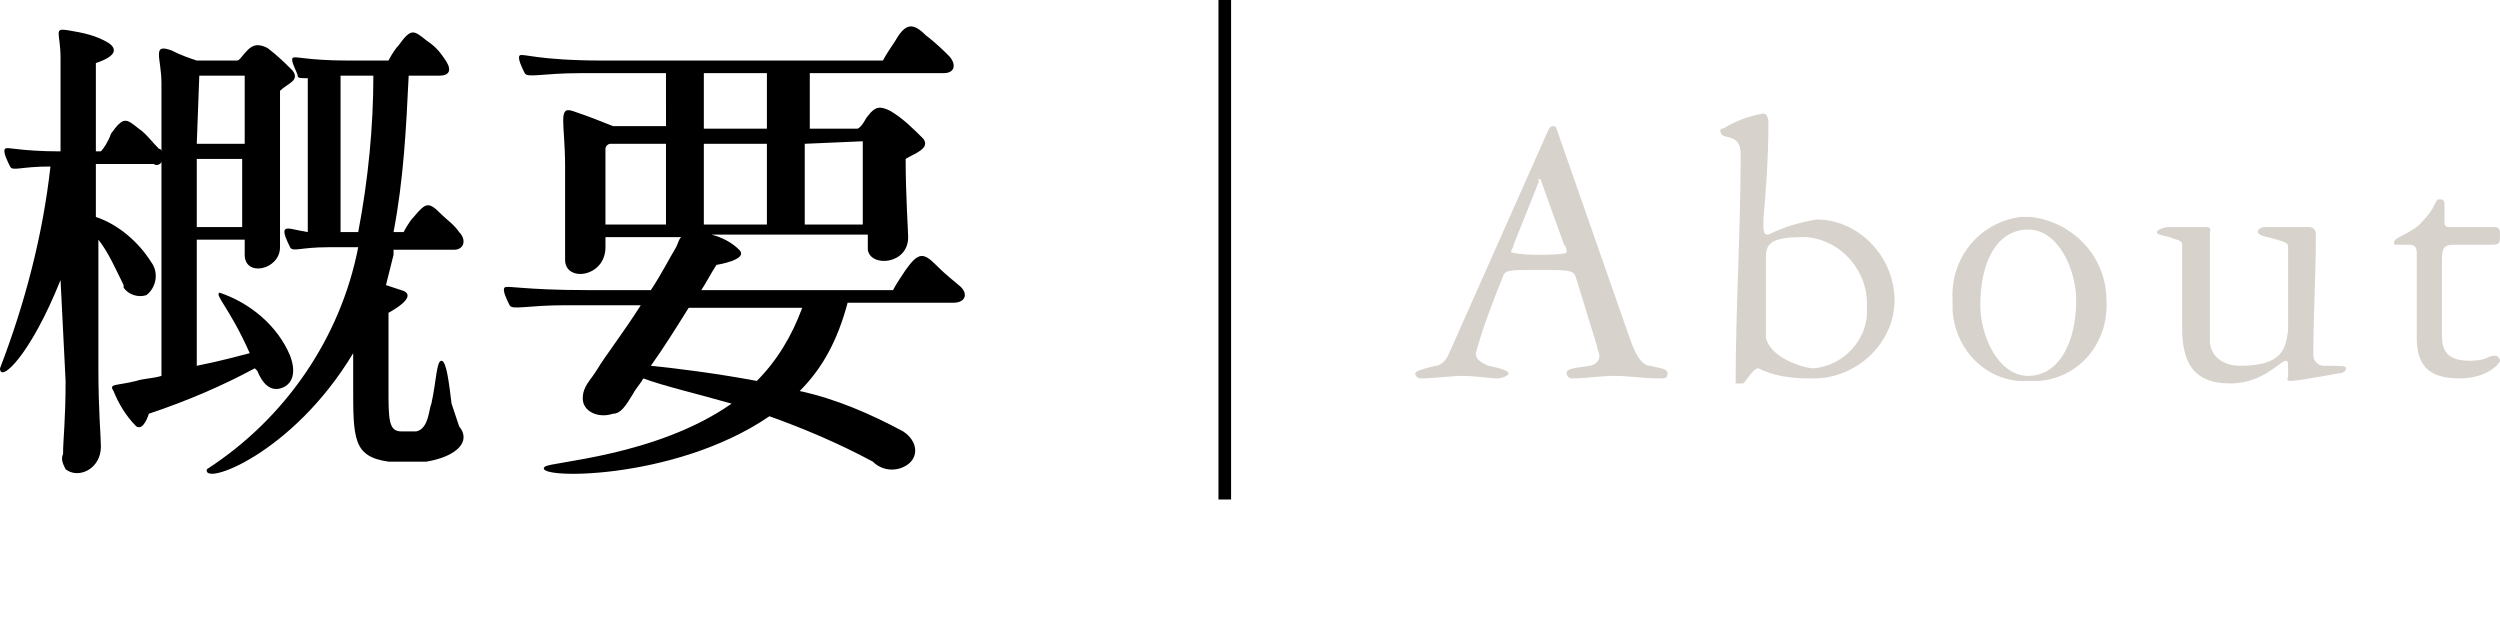 <?xml version="1.0" encoding="UTF-8" standalone="no"?>
<!-- Generator: Adobe Illustrator 26.0.2, SVG Export Plug-In . SVG Version: 6.00 Build 0)  -->

<svg
   version="1.1"
   id="レイヤー_1"
   x="0px"
   y="0px"
   viewBox="0 0 99.1 24.9"
   style="enable-background:new 0 0 99.1 24.9;"
   xml:space="preserve"
   sodipodi:docname="jbda_menu02_about.svg"
   inkscape:version="1.3.2 (091e20e, 2023-11-25, custom)"
   xmlns:inkscape="http://www.inkscape.org/namespaces/inkscape"
   xmlns:sodipodi="http://sodipodi.sourceforge.net/DTD/sodipodi-0.dtd"
   xmlns="http://www.w3.org/2000/svg"
   xmlns:svg="http://www.w3.org/2000/svg"><defs
   id="defs1751" /><sodipodi:namedview
   id="namedview1749"
   pagecolor="#ffffff"
   bordercolor="#666666"
   borderopacity="1.0"
   inkscape:pageshadow="2"
   inkscape:pageopacity="0.0"
   inkscape:pagecheckerboard="0"
   showgrid="false"
   inkscape:zoom="12.522704"
   inkscape:cx="66.599035"
   inkscape:cy="12.417446"
   inkscape:window-width="1920"
   inkscape:window-height="1094"
   inkscape:window-x="-11"
   inkscape:window-y="-11"
   inkscape:window-maximized="1"
   inkscape:current-layer="レイヤー_1"
   inkscape:showpageshadow="2"
   inkscape:deskcolor="#d1d1d1" />
<style
   type="text/css"
   id="style1730">
	.st0{fill:#FF64FF;}
</style>
<path
   d="M2.4,11.1c-1.2,3-2.4,4.1-2.4,3.5c1-2.6,1.7-5.3,2-8c-1.2,0-1.5,0.2-1.6,0S0.1,6,0.2,5.9S0.7,6,2.4,6c0-1.4,0-2.7,0-3.7  S2.1,1.1,2.7,1.2s1.1,0.2,1.6,0.5c0.3,0.2,0.4,0.5-0.5,0.8c0,0.4,0,0.9,0,1.5v2H4c0.1-0.1,0.3-0.4,0.4-0.7C4.9,4.6,5,4.7,5.5,5.1  C5.8,5.3,6,5.6,6.3,5.9C6.4,5.9,6.4,6,6.4,6V3.3c0-1-0.4-1.6,0.4-1.3c0.4,0.2,0.7,0.3,1,0.4h1.6c0.1,0,0.2-0.2,0.4-0.4  s0.4-0.3,0.8-0.1c0.4,0.3,0.7,0.6,1,0.9c0.3,0.4-0.2,0.5-0.5,0.8c0,3.2,0,5.7,0,6.2c0,0.9-1.4,1.2-1.4,0.3V9.5H7.8v5  c1-0.2,1.7-0.4,2.1-0.5c-0.8-1.8-1.4-2.3-1.2-2.4c1.2,0.4,2.3,1.3,2.8,2.5c0.3,0.8,0,1.2-0.4,1.3s-0.7-0.2-0.9-0.7l-0.1-0.1  c-1.3,0.7-2.7,1.3-4.2,1.8c0,0-0.2,0.7-0.5,0.5C5,16.5,4.7,16,4.5,15.5c-0.2-0.3,0.1-0.2,0.9-0.4c0.3-0.1,0.7-0.1,1-0.2V6.4  c0,0.1-0.2,0.2-0.3,0.1H3.8v2.1c0.9,0.3,1.7,1,2.2,1.8c0.3,0.4,0.2,1-0.2,1.3l0,0c-0.3,0.1-0.7,0-0.9-0.3v-0.1  c-0.3-0.6-0.6-1.3-1-1.8c0,1.7,0,3.4,0,5.1S4,17.3,4,17.7c0,0.9-0.9,1.3-1.4,0.9c-0.1-0.2-0.2-0.4-0.1-0.6c0-0.6,0.1-1.3,0.1-2.9  L2.4,11.1z M7.9,3C7.9,3,7.8,3.1,7.9,3L7.8,5.7h1.9V3H7.9z M9.6,9V6.3H7.8V9H9.6z M17.5,8.5c0.2,0.2,0.5,0.4,0.7,0.7  c0.3,0.3,0.2,0.7-0.2,0.7h-2.4c0,0.1,0,0.1,0,0.2c-0.1,0.4-0.2,0.8-0.3,1.2l0.6,0.2c0.4,0.1,0.4,0.4-0.5,0.9c0,0.9,0,2,0,3  c0,1.2,0,1.7,0.5,1.7c0.2,0,0.4,0,0.6,0C17,17,17,16.2,17.1,16c0.2-0.9,0.2-1.7,0.4-1.7s0.3,0.9,0.4,1.7c0.1,0.3,0.2,0.6,0.3,0.9  c0.5,0.6-0.1,1.2-1.3,1.4c-0.5,0-1,0-1.5,0c-1.4-0.2-1.4-0.9-1.4-3V14c-2.4,4-6,5.3-5.8,4.6c3.1-2,5.3-5.2,6-8.8l0,0H13  c-1.1,0-1.4,0.2-1.5,0s-0.3-0.6-0.2-0.7s0.3,0,0.9,0.1V3.1c-0.3,0-0.4,0-0.4-0.1s-0.3-0.6-0.2-0.7s0.5,0.1,2.2,0.1h1.6  c0,0,0.2-0.4,0.4-0.6c0.5-0.7,0.6-0.6,1.1-0.2c0.3,0.2,0.5,0.4,0.7,0.7C17.9,2.7,17.9,3,17.4,3h-1.2c-0.1,2.1-0.2,4.1-0.6,6.2H16  c0,0,0.2-0.4,0.4-0.6C16.9,8,17,8,17.5,8.5L17.5,8.5z M14.2,9.2C14.6,7.1,14.8,5,14.8,3h-1.3v6.2H14.2z"
   id="path1732" />
<path
   d="M31.7,15.5c1.4,0.3,2.8,0.9,4.1,1.6c0.6,0.4,0.6,1,0.2,1.3c-0.4,0.3-1,0.3-1.4-0.1c-1.3-0.7-2.7-1.3-4.1-1.8  c-3.8,2.6-9.5,2.5-8.9,2c0.2-0.2,4.4-0.4,7.4-2.5c-1.4-0.4-2.7-0.7-3.5-1c-0.1,0.2-0.3,0.4-0.4,0.6c-0.3,0.5-0.5,0.8-0.8,0.8  c-0.6,0.2-1.2-0.1-1.2-0.6s0.3-0.7,0.6-1.2s1-1.4,1.7-2.5h-3c-1.5,0-2.1,0.2-2.2,0s-0.3-0.6-0.2-0.7s0.7,0.1,3.3,0.1h2.5  c0.4-0.6,0.7-1.2,1-1.7c0.1-0.2,0.1-0.3,0.2-0.4h-3v0.4c0,1.2-1.6,1.4-1.6,0.5c0-0.4,0-2.1,0-3.7c0-1.7-0.3-2.4,0.3-2.2  c0.6,0.2,1.1,0.4,1.6,0.6h2.1V2.9H23c-1.5,0-2.1,0.2-2.2,0s-0.3-0.6-0.2-0.7s0.7,0.2,3.3,0.2H35c0.1-0.2,0.3-0.5,0.5-0.8  c0.4-0.7,0.7-0.7,1.2-0.2c0.4,0.3,0.8,0.7,0.9,0.8c0.3,0.3,0.3,0.7-0.2,0.7h-5.3v2.2H34c0.2-0.1,0.3-0.4,0.4-0.5  c0.3-0.4,0.5-0.4,0.9-0.2c0.5,0.3,0.9,0.7,1.3,1.1c0.3,0.4-0.4,0.6-0.7,0.8c0,1.4,0.1,2.9,0.1,3.1c0,1.1-1.5,1.2-1.6,0.5  c0-0.1,0-0.3,0-0.6h-6.2c0.4,0.1,0.8,0.3,1.1,0.6c0.4,0.4-0.9,0.6-0.9,0.6c-0.2,0.3-0.4,0.7-0.6,1h7.6c0.1-0.2,0.3-0.5,0.5-0.8  c0.5-0.7,0.7-0.7,1.2-0.2s0.8,0.7,0.9,0.8c0.4,0.3,0.3,0.7-0.2,0.7h-4.2C33.2,13.5,32.6,14.6,31.7,15.5z M24,8.9h2.4V5.7h-2.2  c-0.1,0-0.2,0.1-0.2,0.2C24,5.9,24,8.9,24,8.9z M30,15.1c0.8-0.8,1.4-1.8,1.8-2.9h-4.5c-0.5,0.8-1,1.6-1.5,2.3  C26.8,14.6,28.4,14.8,30,15.1z M27.9,5.1h2.5V2.9h-2.5V5.1z M30.4,8.9V5.7h-2.5v3.2H30.4z M31.9,5.7v3.2h2.3c0-0.3,0-0.6,0-1  c0-1.2,0-1.3,0-2.3L31.9,5.7z"
   id="path1734" />
<rect
   x="48.3"
   width="0.5"
   height="19.8"
   id="rect1736" />
<path
   class="st0"
   d="M62.5,11.1c-0.1-0.4-0.2-0.4-1.5-0.4c-1.1,0-1.3,0-1.4,0.2c-0.4,1-0.8,2-1.1,3.1c0,0.3,0.3,0.4,0.5,0.5  c0.5,0.1,0.8,0.2,0.8,0.3S59.5,15,59.4,15c-0.4,0-0.9-0.1-1.4-0.1S56.9,15,56.3,15c-0.1,0-0.2-0.1-0.2-0.2s0.4-0.2,0.8-0.3  c0.2,0,0.4-0.2,0.5-0.4l4-9L61.5,5c0.1,0,0.2,0,0.2,0.1l2.9,8.3c0.3,0.9,0.6,1.1,0.8,1.1c0.4,0.1,0.7,0.1,0.7,0.3S66,15,65.8,15  c-0.7,0-1.2-0.1-1.8-0.1S62.9,15,62.3,15c-0.1,0-0.2-0.1-0.2-0.2c0-0.2,0.3-0.2,0.9-0.3c0.1,0,0.4-0.1,0.4-0.4  c0-0.1-0.1-0.3-0.1-0.4L62.5,11.1z M60,9.7c0,0.1-0.1,0.2-0.1,0.3c0.4,0.1,0.8,0.1,1.1,0.1c0.1,0,1.1,0,1.1-0.1s0-0.2-0.1-0.3  l-0.9-2.5c0,0,0-0.1-0.1-0.1s0,0,0,0.1L60,9.7z"
   id="path1738"
   style="fill:#d7d2cb;fill-opacity:1" />
<path
   class="st0"
   d="M68.8,15.2c0-2.9,0.2-6.1,0.2-9.1c0-0.9-0.8-0.5-0.8-0.9c0-0.1,0-0.1,0.1-0.1c0.5-0.3,1-0.5,1.6-0.6  c0.1,0,0.2,0.1,0.2,0.4c0,1.3-0.1,2.7-0.2,3.8c0,0.5,0,0.6,0.2,0.6C70.7,9,71.4,8.8,72,8.7c1.7,0,3.1,1.5,3.1,3.2S73.6,15,71.9,15  c-0.1,0-0.1,0-0.2,0c-0.7,0-1.4-0.1-2-0.4c-0.2,0-0.4,0.4-0.6,0.6L68.8,15.2z M70,12.9c0,0.2,0,0.4,0,0.5c0.2,0.8,1.5,1.2,1.9,1.2  c1.2-0.1,2.2-1.2,2.1-2.4l0,0c0.1-1.4-1-2.7-2.4-2.8c-0.1,0-0.2,0-0.2,0C70,9.4,70,9.8,70,10.3V12.9z"
   id="path1740"
   style="fill:#d7d2cb;fill-opacity:1" />
<path
   class="st0"
   d="M83.5,11.9c0.1,1.7-1.1,3.1-2.7,3.2c-0.1,0-0.2,0-0.4,0c-1.6,0.1-2.9-1.2-3-2.8c0-0.1,0-0.3,0-0.4  c-0.1-1.7,1.1-3.1,2.7-3.3c0.1,0,0.2,0,0.4,0C82.2,8.8,83.5,10.2,83.5,11.9z M82.3,11.9c0-1.2-0.7-2.8-1.9-2.8s-1.9,1.2-1.9,3  c0,1.2,0.7,2.8,1.9,2.8S82.3,13.6,82.3,11.9L82.3,11.9z"
   id="path1742"
   style="fill:#d7d2cb;fill-opacity:1" />
<path
   class="st0"
   d="M86.5,13c0-1,0-2.4,0-3.3c0-0.2-0.3-0.2-0.5-0.3c-0.4-0.1-0.5-0.1-0.5-0.2S85.8,9,86,9s0.4,0,0.7,0s0.4,0,0.7,0  s0.2,0.1,0.2,0.3c0,1.4,0,2.8,0,4.2c0,0.6,0.5,1,1.2,1c1.7,0,1.8-0.7,1.9-1.4c0-1.1,0-2.2,0-3.3c0-0.2-0.1-0.2-0.8-0.4  c-0.1,0-0.4-0.1-0.4-0.2S89.6,9,89.8,9s0.5,0,0.8,0s0.6,0,0.9,0c0.2,0,0.3,0.1,0.3,0.3c0,0,0,0,0,0.1c0,1.6-0.1,3.1-0.1,4.7  c0,0.2,0.2,0.4,0.4,0.4c0,0,0,0,0.1,0c0.6,0,0.8,0,0.8,0.1s-0.1,0.2-0.3,0.2c-1.1,0.2-1.7,0.3-1.9,0.3s-0.1-0.1-0.1-0.2v-0.4  c0-0.1,0-0.2-0.1-0.2c-0.2,0-0.9,0.9-2.2,0.9C86.9,15.2,86.5,14.3,86.5,13z"
   id="path1744"
   style="fill:#d7d2cb;fill-opacity:1" />
<path
   class="st0"
   d="M97.3,9.7c-0.4,0-0.5,0.1-0.5,0.6c0,0.8,0,2.1,0,3c0,0.6,0.2,1,1.1,1c0.7,0,0.7-0.2,1-0.2  c0.1,0,0.2,0.1,0.2,0.2S98.6,15,97.5,15s-1.7-0.4-1.7-1.6s0-2.1,0-3.4c0-0.2-0.1-0.3-0.3-0.3H95c-0.1,0-0.1,0-0.1-0.1l0,0  c0-0.2,0.8-0.4,1.1-0.8c0.6-0.6,0.5-0.9,0.7-0.9s0.2,0.1,0.2,0.3v0.6c0,0.1,0,0.2,0.2,0.2h1.7c0.2,0,0.3,0,0.3,0.3s0,0.4-0.3,0.4  L97.3,9.7z"
   id="path1746"
   style="fill:#d7d2cb;fill-opacity:1" />
</svg>
